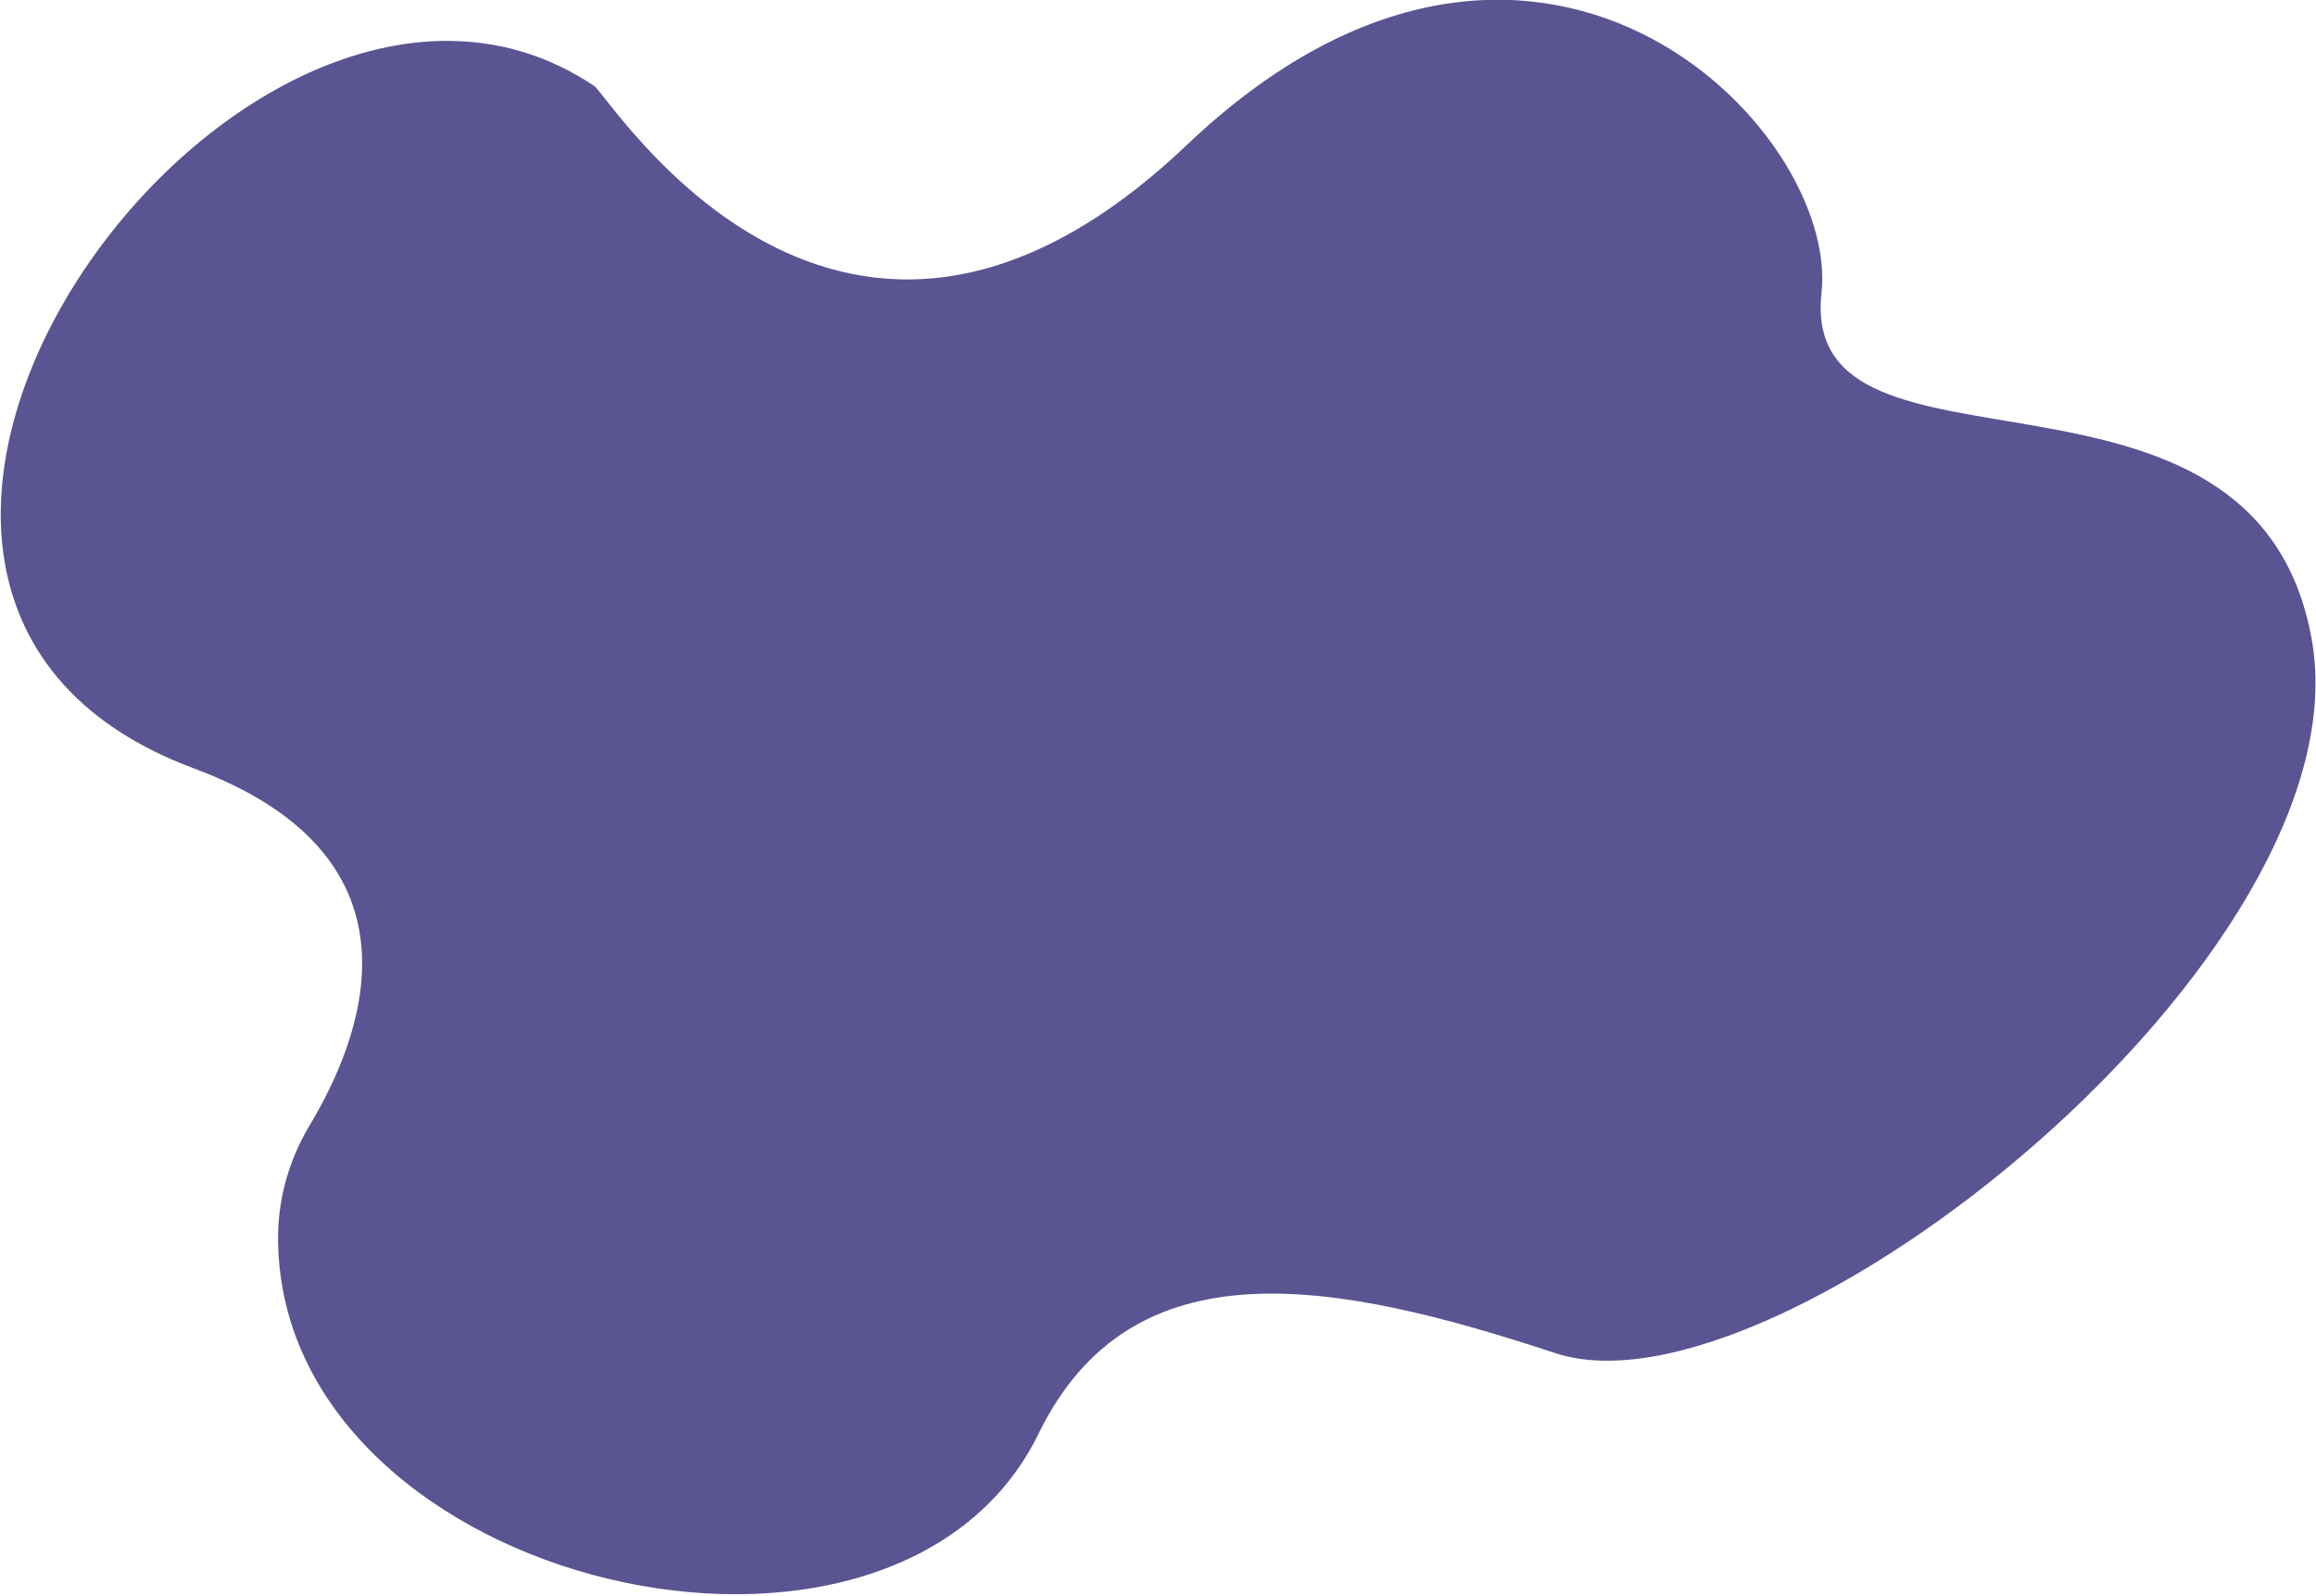 <svg width="1219px" height="840px" viewBox="0 0 1219 840" xmlns="http://www.w3.org/2000/svg" xmlns:xlink="http://www.w3.org/1999/xlink" style="fill-rule:evenodd;clip-rule:evenodd;stroke-linejoin:round;stroke-miterlimit:2;">
    <g transform="matrix(0.53,-0.848,0.848,0.53,1956.43,4564.71)">
        <path d="M2483.75,-3214.81C2595.12,-3226.51 2634.65,-3125.84 2663.82,-3006.59C2692.99,-2887.34 3068.72,-2754.9 3193.6,-2868.31C3318.48,-2981.72 3111.58,-3135.44 3211.22,-3183.55C3290.65,-3221.91 3343.97,-3445.41 3100.38,-3508.14C2856.79,-3570.86 2960.99,-3778.82 2961.33,-3789.15C2968.59,-4008.66 2490.3,-4043.91 2545.03,-3777.48C2572.46,-3643.95 2469.45,-3627.09 2418.03,-3626.17C2396.03,-3625.77 2374.58,-3619.32 2356.25,-3607.14C2355.83,-3606.86 2355.39,-3606.57 2354.96,-3606.28C2205.76,-3506.16 2311.77,-3196.73 2483.75,-3214.81Z" style="fill:rgb(90,84,146);fill-rule:nonzero;"/>
    </g>
</svg>